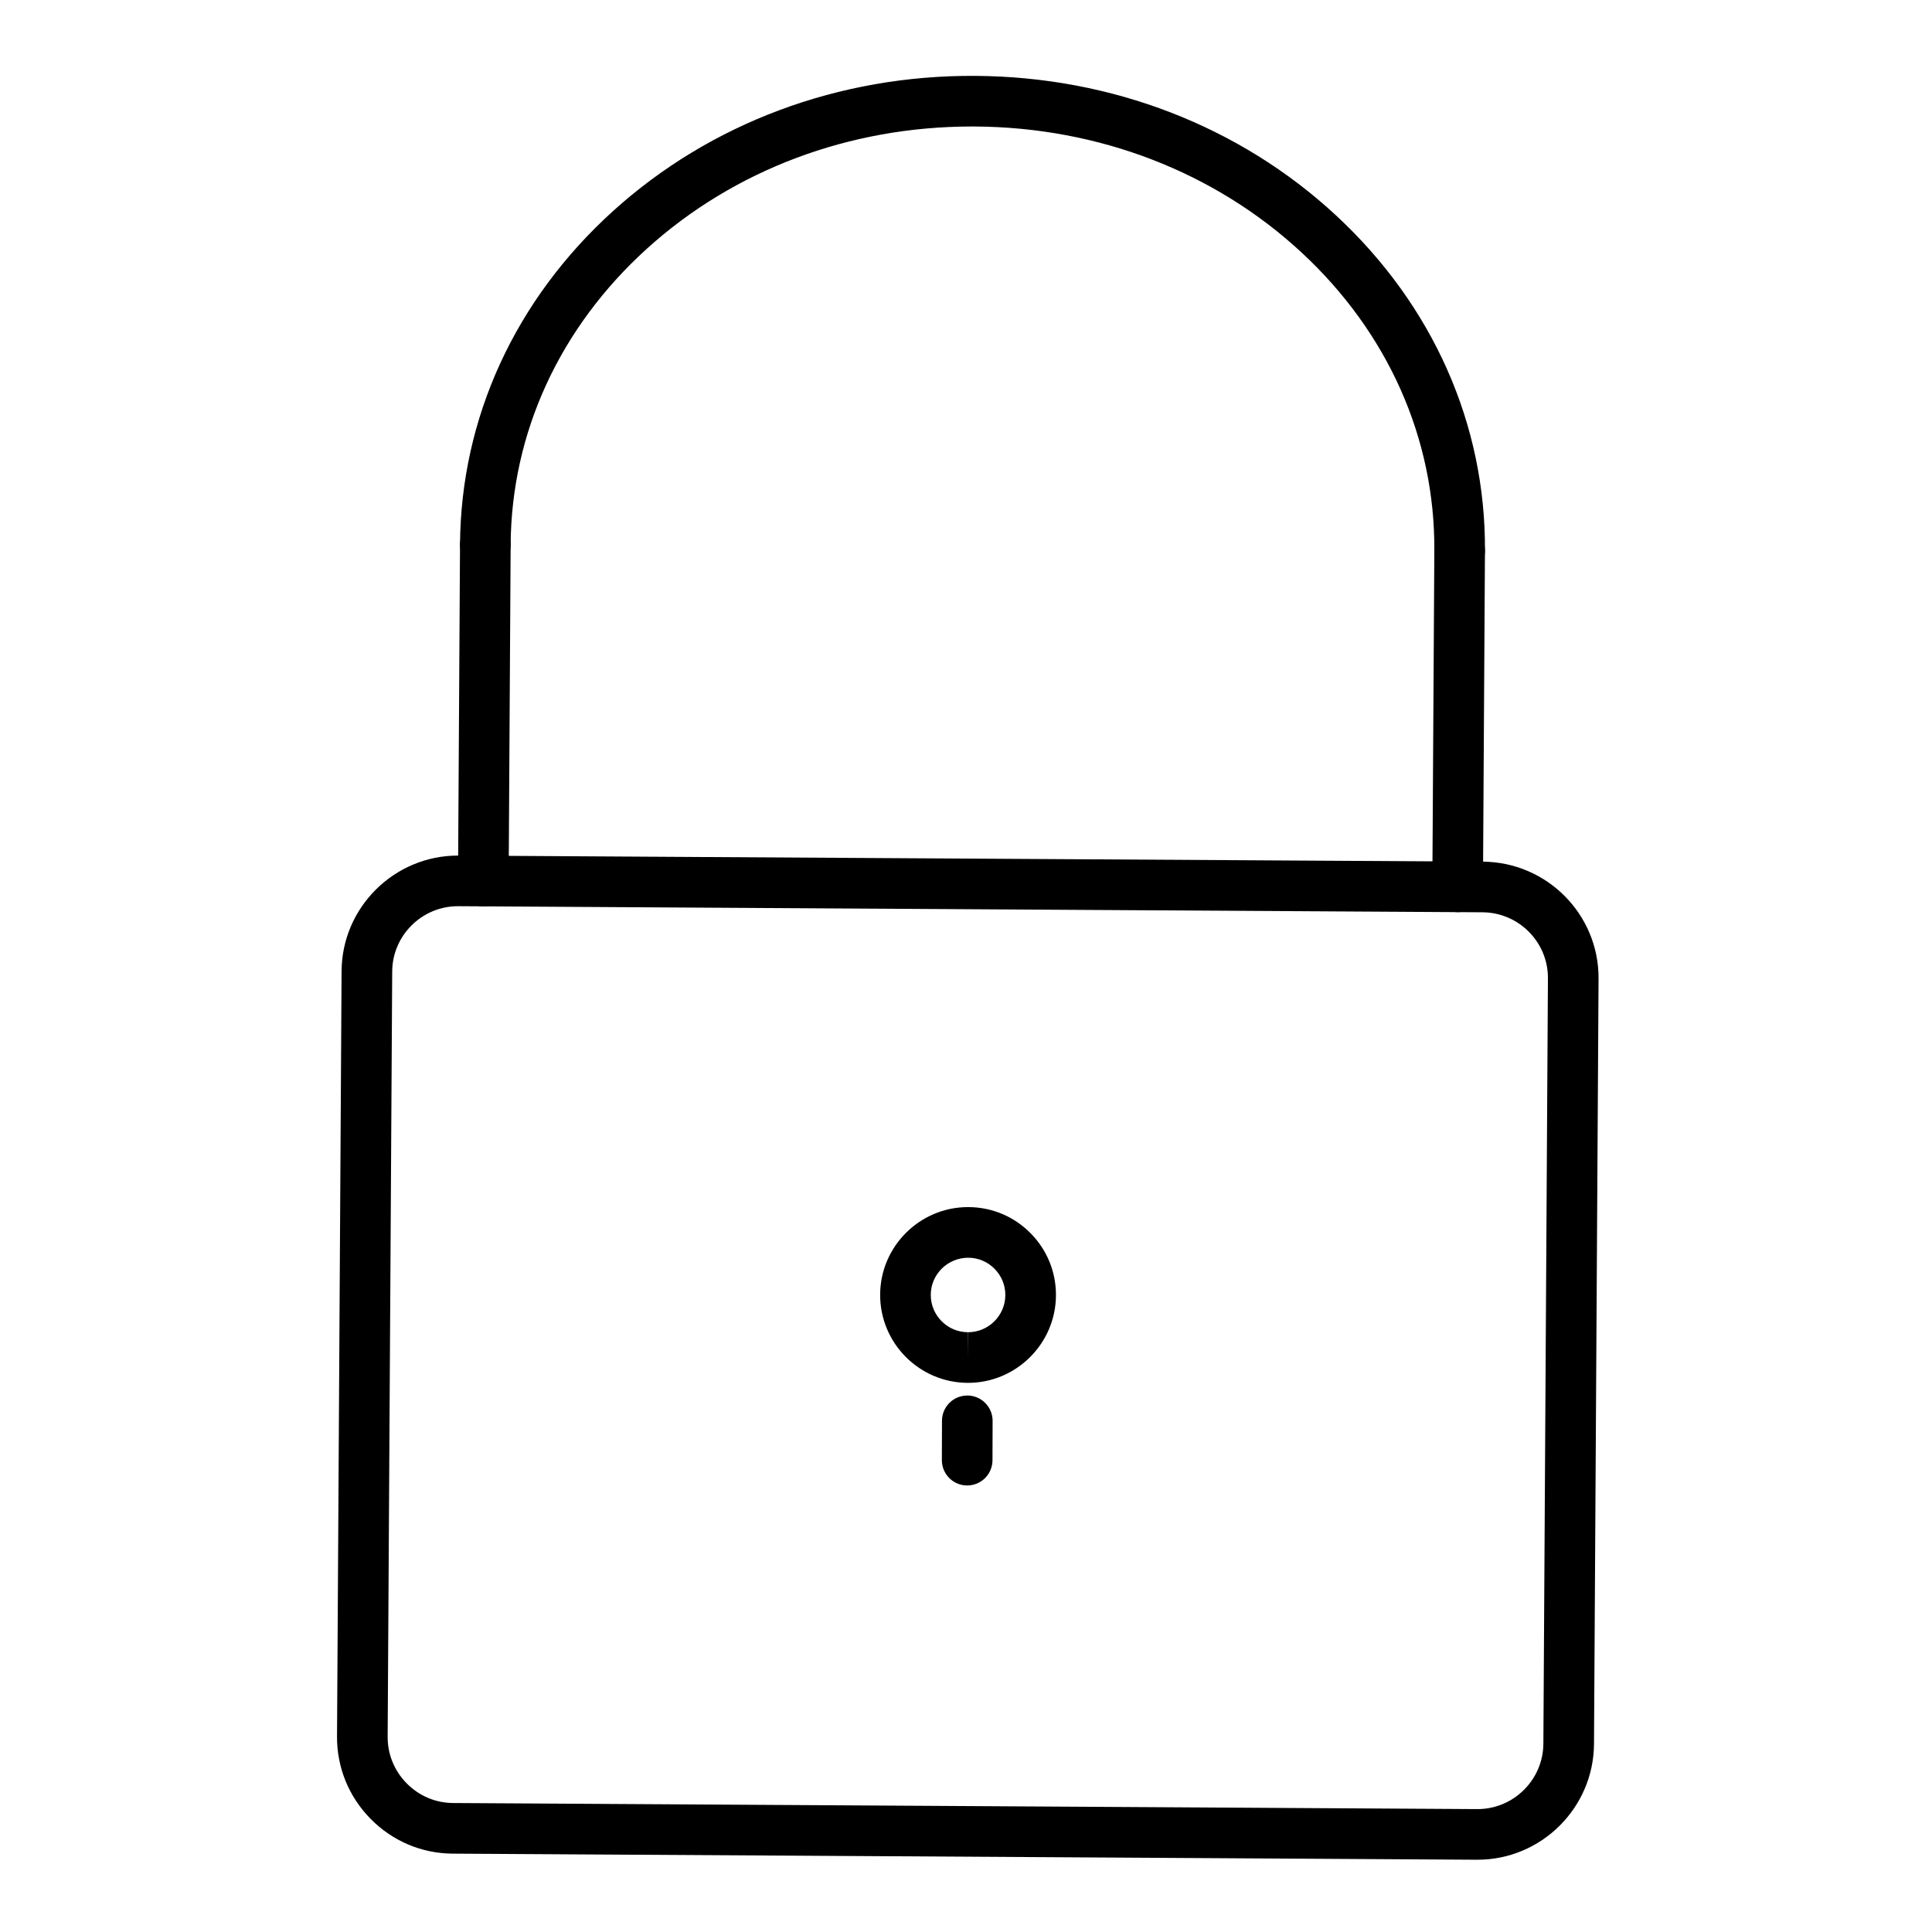 <?xml version="1.0" ?><!DOCTYPE svg  PUBLIC '-//W3C//DTD SVG 1.1//EN'  'http://www.w3.org/Graphics/SVG/1.1/DTD/svg11.dtd'><svg height="512px" style="enable-background:new 0 0 512 512;" version="1.1" viewBox="0 0 512 512" width="512px" xml:space="preserve" xmlns="http://www.w3.org/2000/svg" xmlns:xlink="http://www.w3.org/1999/xlink"><g id="_x37_06-_locked__x2C__lock__x2C__security__x2C_"><g><g><path d="M391.553,492.848l-0.185-0.001l-271.39-1.612c-8.215-0.048-15.937-3.314-21.742-9.196     c-5.801-5.877-8.968-13.637-8.92-21.85l1.206-202.835c0.101-16.884,13.938-30.62,30.845-30.62l0.184,0.001l271.39,1.613     c17.022,0.1,30.792,13.999,30.693,30.984l-1.207,202.84C422.327,479.086,408.478,492.848,391.553,492.848z M121.367,240.15     c-9.553,0-17.372,7.753-17.429,17.283l-1.206,202.834c-0.027,4.633,1.768,9.018,5.053,12.347     c3.285,3.328,7.644,5.177,12.272,5.204l271.495,1.612c9.57,0,17.401-7.778,17.458-17.338l1.207-202.84     c0.056-9.586-7.73-17.433-17.356-17.489L121.367,240.15z"/></g><g><path d="M386.822,152.612c-0.014,0-0.027,0-0.041,0c-3.705-0.021-6.69-3.043-6.668-6.748     c0.177-29.702-12.313-57.734-35.167-78.933c-23.017-21.349-53.759-33.213-86.562-33.406c-0.275-0.001-0.551-0.002-0.824-0.002     c-32.486,0-63.039,11.48-86.118,32.378c-23.113,20.929-35.939,48.811-36.116,78.51c-0.022,3.69-3.021,6.668-6.707,6.668     c-0.014,0-0.027,0-0.041,0c-3.705-0.021-6.69-3.043-6.668-6.748c0.199-33.506,14.592-64.892,40.527-88.375     c25.768-23.332,59.875-36.086,96.027-35.847c36.169,0.213,70.122,13.349,95.606,36.986c25.645,23.786,39.658,55.34,39.459,88.849     C393.508,149.635,390.508,152.612,386.822,152.612z"/></g><g><path d="M128.088,240.185c-0.014,0-0.027,0-0.041,0c-3.705-0.021-6.69-3.043-6.668-6.748l0.531-89.105     c0.022-3.691,3.021-6.668,6.707-6.668c0.014,0,0.027,0,0.041,0c3.705,0.021,6.69,3.043,6.668,6.748l-0.531,89.105     C134.773,237.208,131.774,240.185,128.088,240.185z"/></g><g><path d="M386.291,241.724c-0.014,0-0.027,0-0.041,0c-3.705-0.021-6.69-3.043-6.668-6.748l0.531-89.111     c0.021-3.691,3.021-6.668,6.707-6.668c0.014,0,0.027,0,0.041,0c3.705,0.021,6.69,3.043,6.668,6.748l-0.531,89.111     C392.977,238.747,389.977,241.724,386.291,241.724z"/></g><g><path d="M256.313,393.666c-0.007,0-0.014,0-0.021,0c-3.705-0.011-6.699-3.023-6.688-6.729l0.031-10.422     c0.011-3.697,3.013-6.688,6.708-6.688c0.007,0,0.014,0,0.021,0c3.705,0.011,6.699,3.023,6.688,6.729l-0.031,10.422     C263.01,390.676,260.009,393.666,256.313,393.666z"/></g><g><path d="M256.538,366.47c-0.012,0-0.117-0.001-0.129-0.001c-12.852-0.079-23.239-10.59-23.161-23.431     c0.074-12.762,10.521-23.146,23.289-23.146l0.146,0.001c6.219,0.033,12.057,2.493,16.435,6.927     c4.371,4.427,6.758,10.285,6.722,16.495C279.762,356.083,269.309,366.47,256.538,366.47z M256.605,333.31     c-5.48,0-9.91,4.4-9.941,9.809c-0.033,5.445,4.374,9.9,9.823,9.935l0.051,6.708v-6.708c5.417,0,9.853-4.404,9.886-9.817     c0.015-2.628-0.998-5.11-2.853-6.988C261.715,334.367,259.241,333.324,256.605,333.31z"/></g></g></g><g id="Layer_1"/></svg>